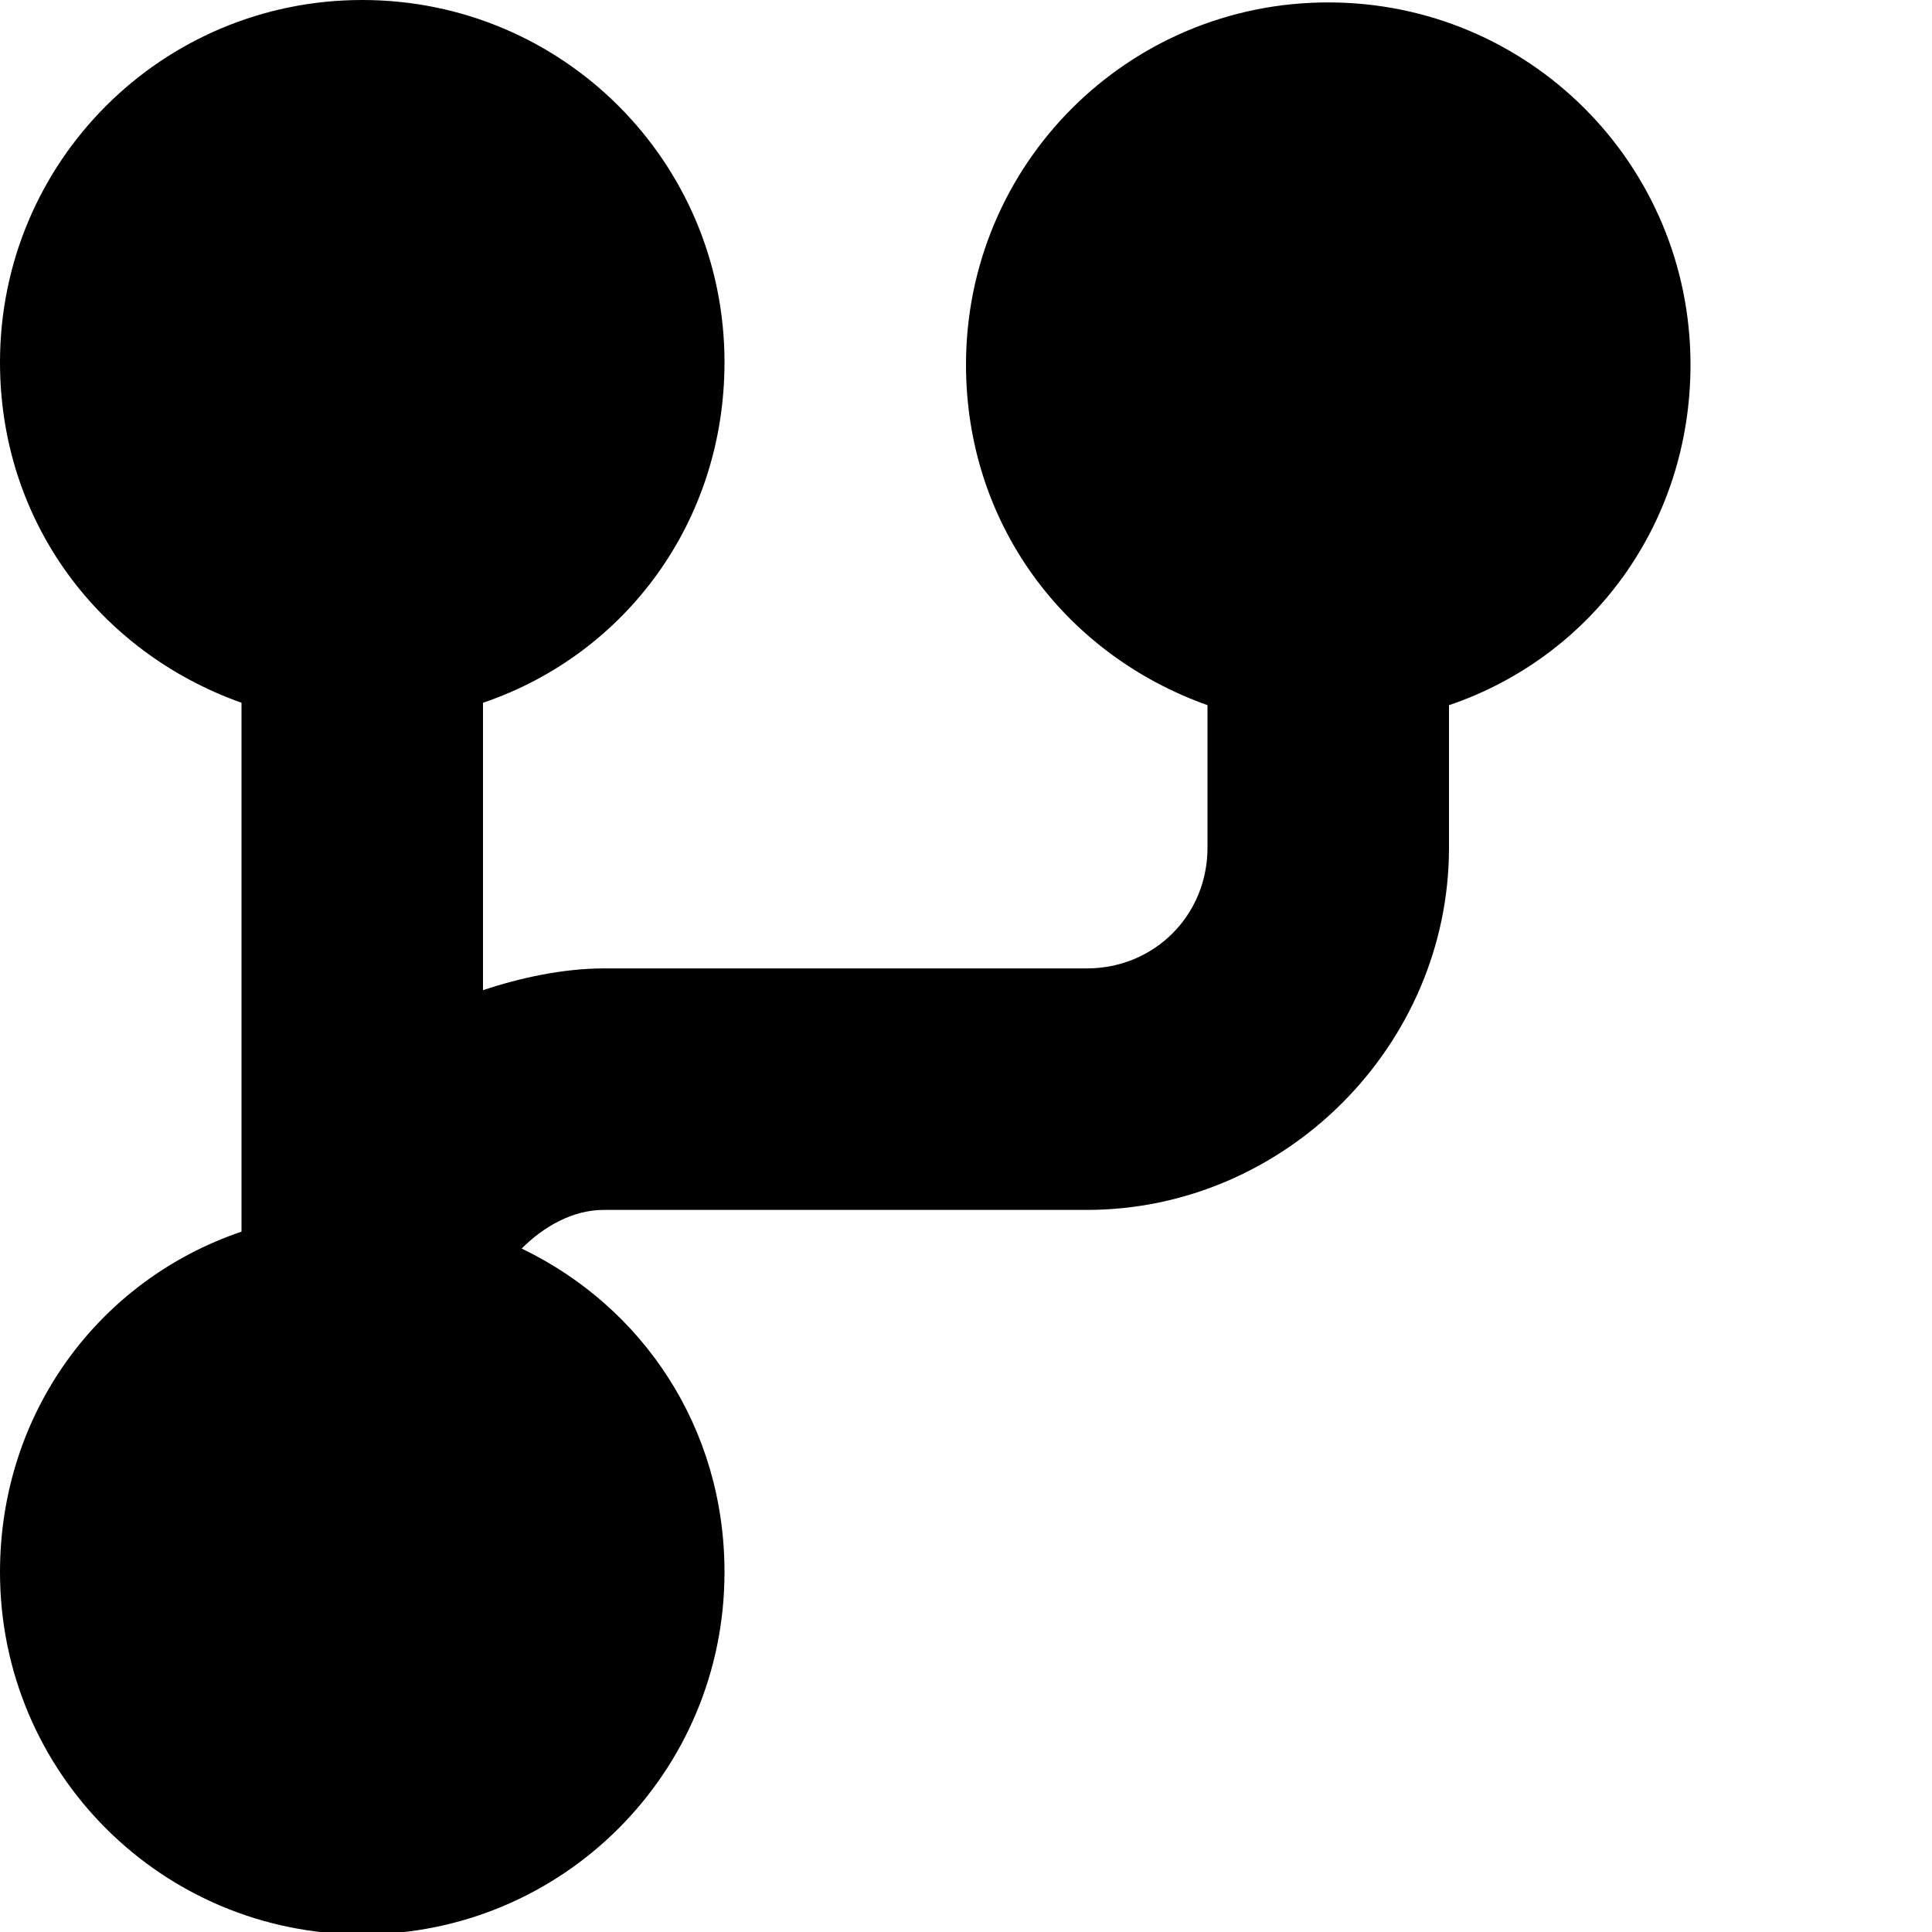 <svg xmlns="http://www.w3.org/2000/svg" width="8" height="8" viewBox="0 0 8 8">
  <path d="M1.5 0c-.83 0-1.5.67-1.5 1.5 0 .66.41 1.2 1 1.41v2.19c-.59.2-1 .75-1 1.41 0 .83.67 1.5 1.5 1.5s1.5-.67 1.5-1.5c0-.6-.34-1.1-.84-1.34.09-.09.21-.16.34-.16h2c.82 0 1.5-.68 1.5-1.5v-.59c.59-.2 1-.75 1-1.41 0-.83-.67-1.5-1.5-1.5s-1.5.67-1.5 1.5c0 .66.41 1.2 1 1.41v.59c0 .28-.22.5-.5.5h-2c-.17 0-.35.04-.5.09v-1.19c.59-.2 1-.75 1-1.41 0-.83-.67-1.5-1.5-1.5z"
  />
</svg>